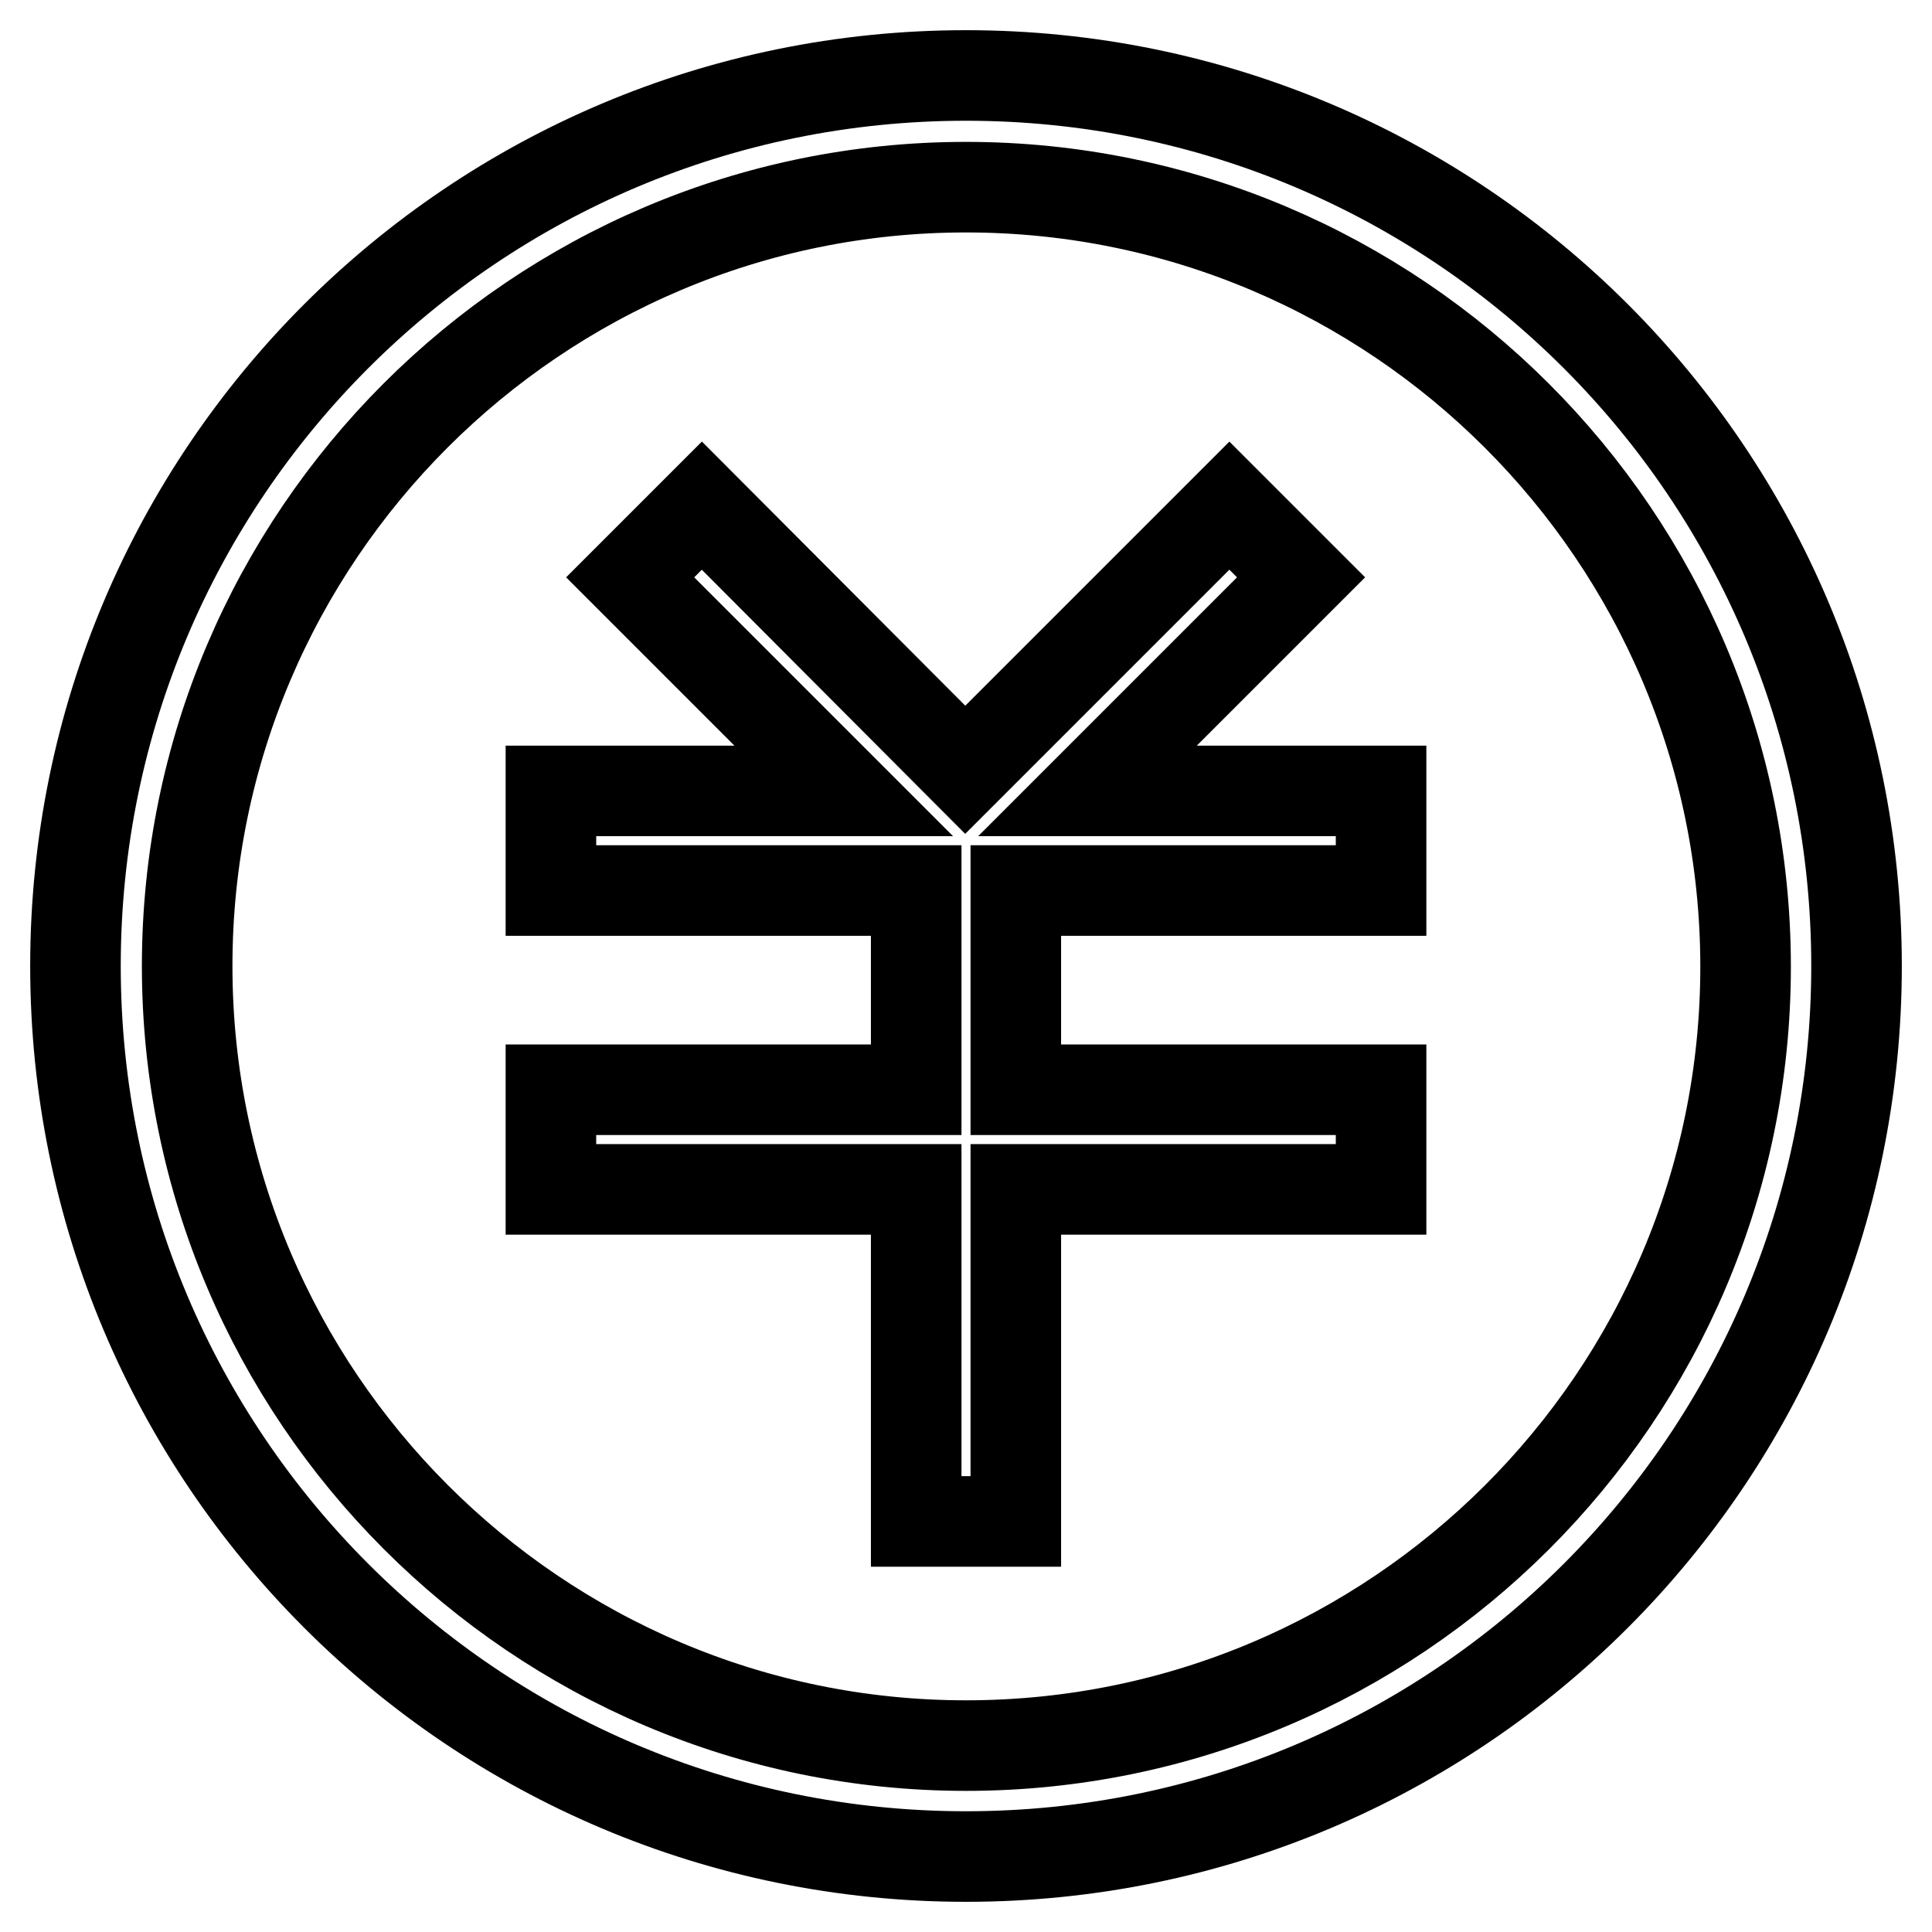 <?xml version="1.0" encoding="utf-8"?>
<!-- Svg Vector Icons : http://www.onlinewebfonts.com/icon -->
<!DOCTYPE svg PUBLIC "-//W3C//DTD SVG 1.1//EN" "http://www.w3.org/Graphics/SVG/1.1/DTD/svg11.dtd">
<svg version="1.1" xmlns="http://www.w3.org/2000/svg" xmlns:xlink="http://www.w3.org/1999/xlink" x="0px" y="0px" viewBox="0 0 256 256" enable-background="new 0 0 256 256" xml:space="preserve">
<g> <path stroke-width="12" fill-opacity="0" stroke="#000000"  d="M73,144.4v13.2h48.4v35.2l0,0l0,0v8.8h13.2v-8.8l0,0l0,0v-35.2H183v-13.2h-48.4V118H183v-13.2h-38.9 l28.3-28.3l-9.5-9.5l-35,35l-34.9-35l-9.5,9.5l28.3,28.3H73V118h48.4v26.4L73,144.4L73,144.4z M128,24.8 c56.9,0,103.3,46.3,103.3,103.3S184.9,231.3,128,231.3S24.8,184.9,24.8,128S71.1,24.8,128,24.8 M128,10C62.8,10,10,62.8,10,128 c0,65.2,52.8,118,118,118c65.2,0,118-52.8,118-118C246,62.8,193.2,10,128,10L128,10z"/></g>
</svg>